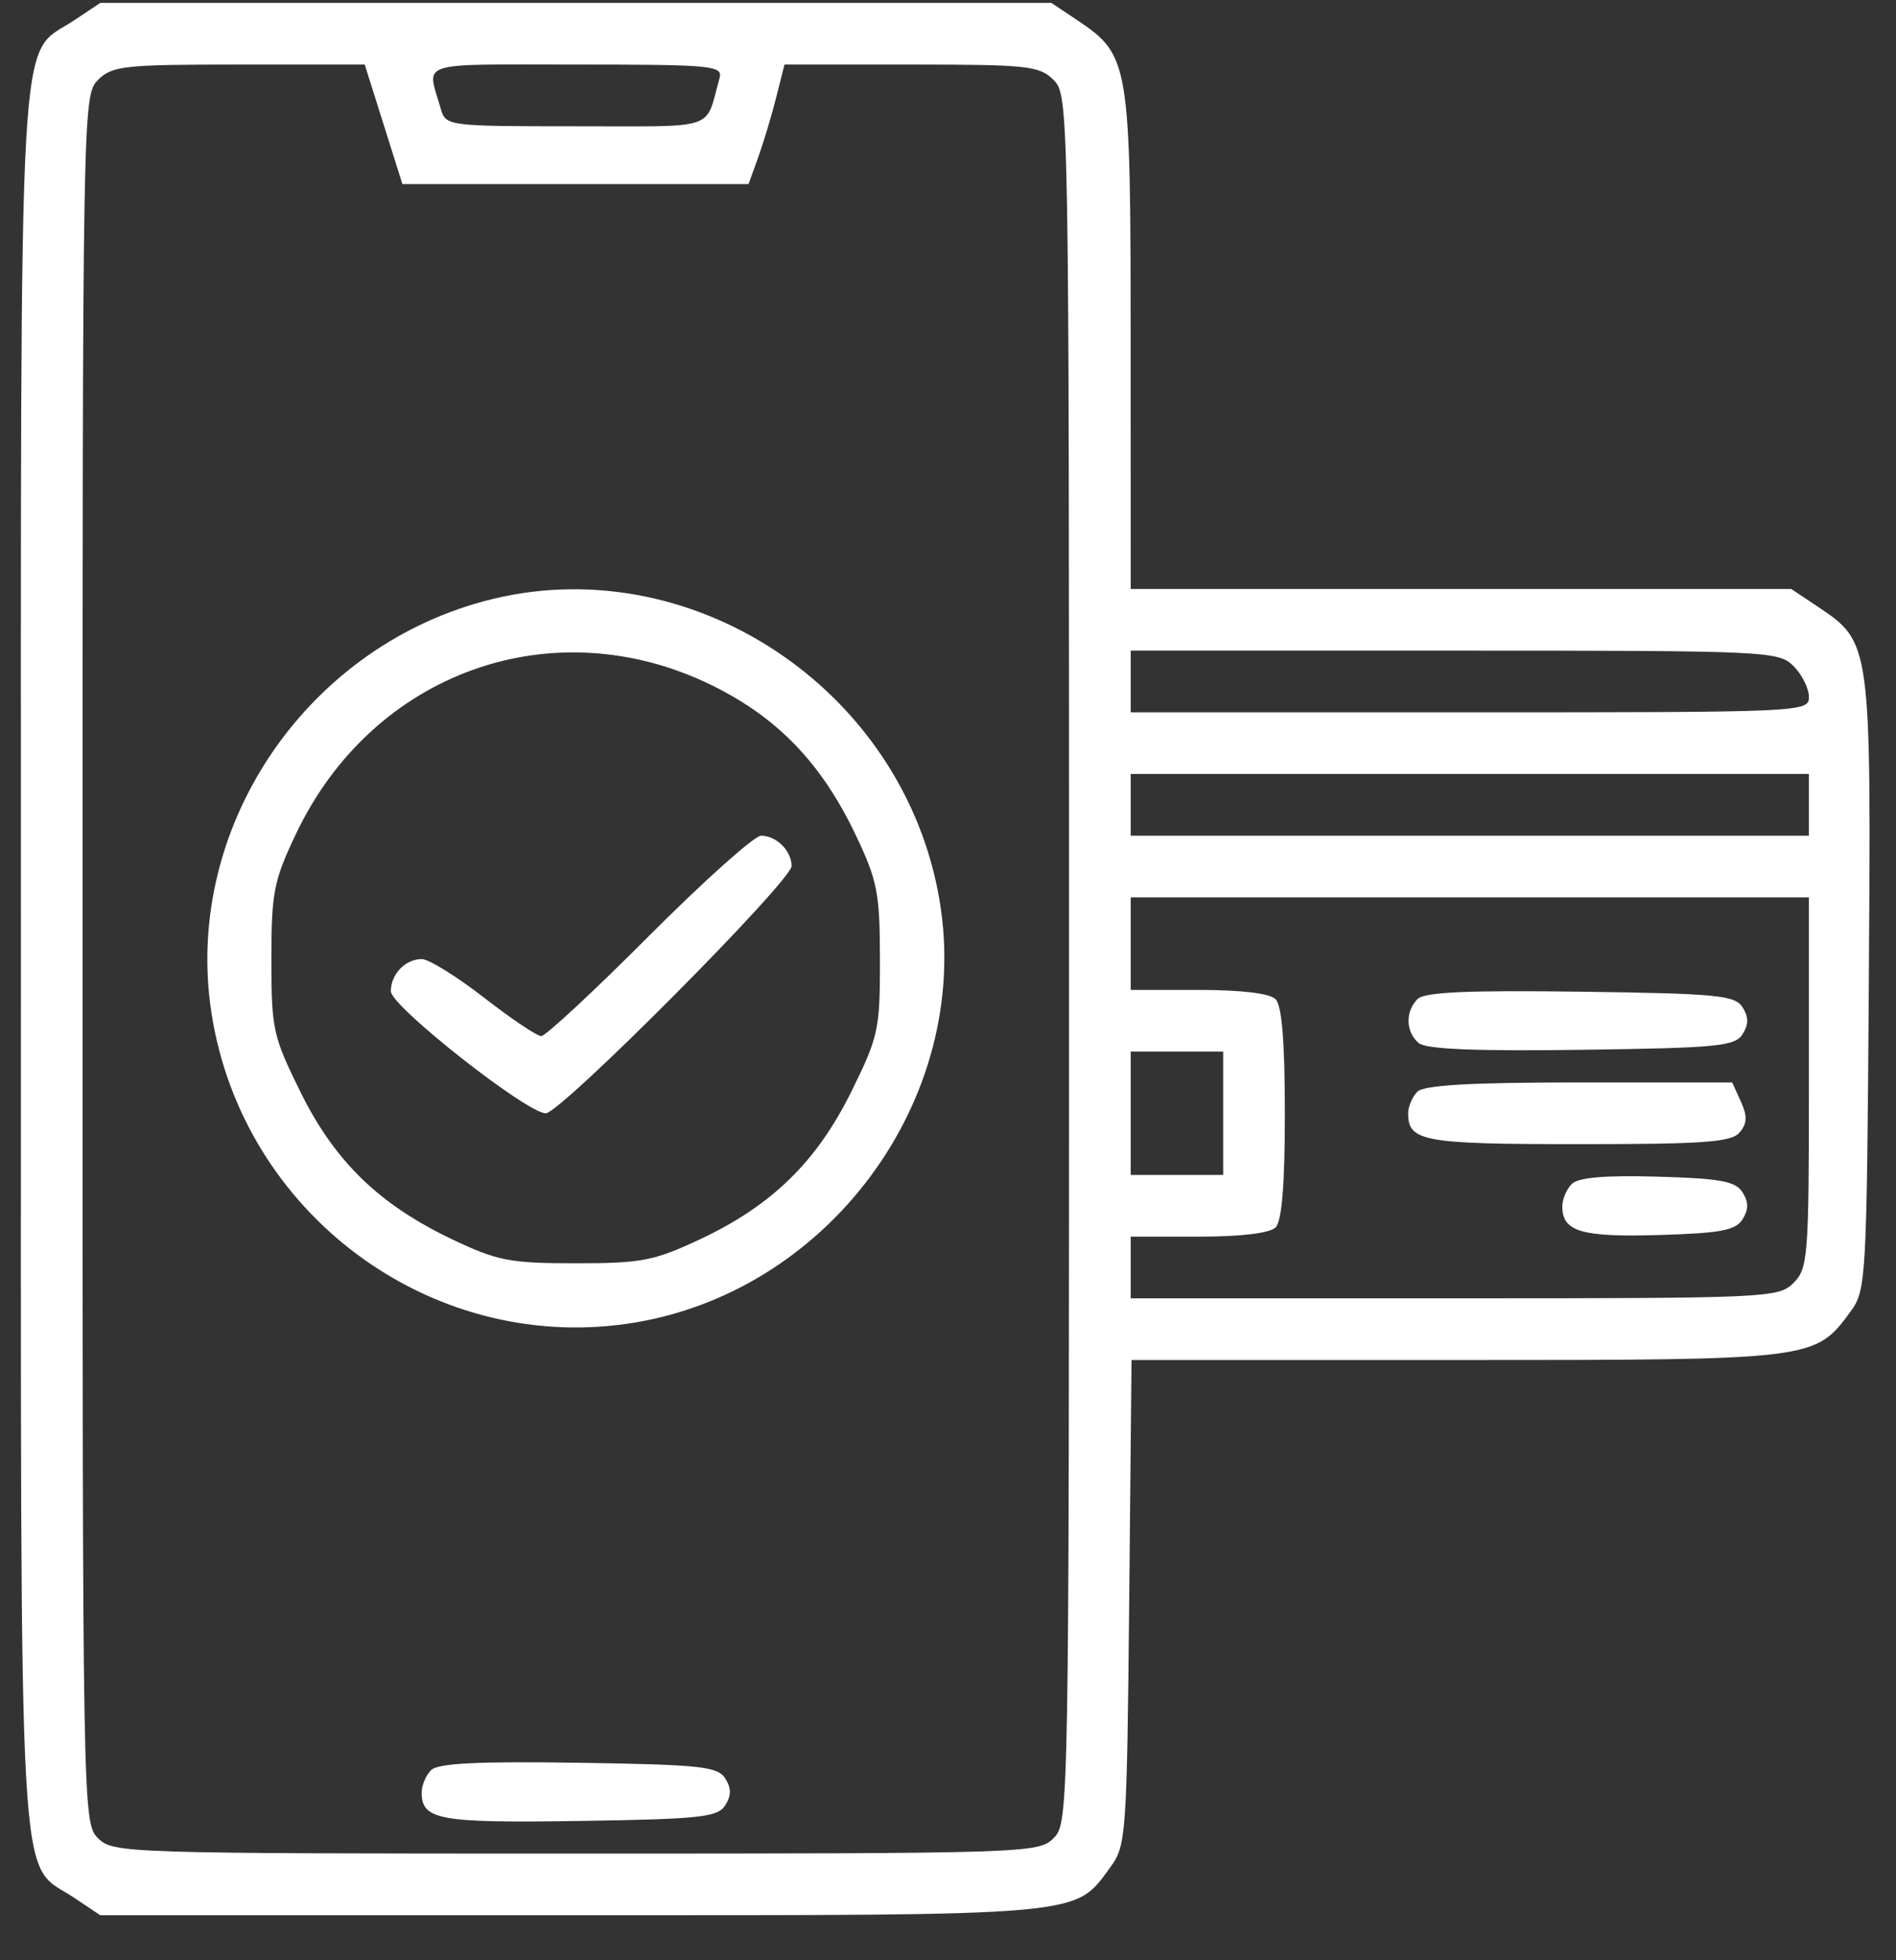 <?xml version="1.0" encoding="UTF-8"?> <svg xmlns="http://www.w3.org/2000/svg" width="30" height="31" viewBox="0 0 30 31" fill="none"><rect x="0" y="0" width="30" height="31" fill="#333333" stroke="none"/><path fill-rule="evenodd" clip-rule="evenodd" d="M1.172 0.322C0.271 0.924 0.331 -0.141 0.331 15.167C0.331 30.475 0.271 29.409 1.172 30.011L1.586 30.288L9.037 30.288C17.262 30.288 16.994 30.312 17.577 29.517C17.818 29.189 17.831 28.994 17.867 25.341L17.904 21.508L23.049 21.508C28.718 21.508 28.718 21.508 29.284 20.737C29.528 20.405 29.538 20.229 29.57 15.554C29.607 10.149 29.608 10.159 28.756 9.59L28.342 9.314H23.116H17.891L17.89 5.381C17.89 0.992 17.87 0.871 17.049 0.322L16.635 0.046H9.111H1.586L1.172 0.322ZM6.069 1.966L6.367 2.911H9.106H11.844L11.998 2.485C12.082 2.25 12.21 1.825 12.282 1.539L12.413 1.021H14.42C16.265 1.021 16.447 1.041 16.671 1.265C16.912 1.506 16.915 1.672 16.915 15.167C16.915 28.662 16.912 28.828 16.671 29.069C16.433 29.307 16.265 29.313 9.111 29.313C1.956 29.313 1.789 29.307 1.55 29.069C1.309 28.828 1.306 28.662 1.306 15.167C1.306 1.672 1.309 1.506 1.55 1.265C1.774 1.041 1.956 1.021 3.782 1.021H5.771L6.069 1.966ZM11.385 1.235C11.15 2.076 11.387 1.997 9.111 1.997C7.082 1.997 7.053 1.993 6.975 1.722C6.754 0.954 6.549 1.021 9.111 1.021C11.274 1.021 11.44 1.037 11.385 1.235ZM7.66 9.507C4.792 10.278 2.899 13.135 3.346 16.02C3.835 19.18 6.788 21.386 9.925 20.934C13.094 20.477 15.387 17.38 14.869 14.255C14.311 10.885 10.897 8.636 7.66 9.507ZM11.267 10.839C12.31 11.352 13.004 12.076 13.545 13.216C13.884 13.929 13.922 14.126 13.923 15.176C13.925 16.279 13.9 16.394 13.471 17.262C12.923 18.371 12.214 19.063 11.084 19.595C10.349 19.94 10.155 19.978 9.111 19.978C8.069 19.978 7.872 19.94 7.16 19.602C6.001 19.051 5.298 18.37 4.754 17.269C4.319 16.389 4.294 16.275 4.294 15.173C4.294 14.118 4.33 13.931 4.68 13.194C5.896 10.627 8.755 9.605 11.267 10.839ZM28.378 10.533C28.512 10.667 28.622 10.887 28.622 11.021C28.622 11.261 28.541 11.265 23.256 11.265H17.891V10.777V10.289H23.012C27.972 10.289 28.142 10.297 28.378 10.533ZM28.622 12.728V13.216H23.256H17.891V12.728V12.24H23.256H28.622V12.728ZM10.269 14.801C9.399 15.673 8.632 16.386 8.564 16.385C8.496 16.385 8.087 16.11 7.656 15.775C7.225 15.441 6.783 15.167 6.674 15.167C6.414 15.167 6.184 15.406 6.184 15.677C6.184 15.912 8.336 17.606 8.635 17.606C8.87 17.606 12.525 13.932 12.525 13.696C12.525 13.454 12.285 13.216 12.042 13.216C11.937 13.216 11.139 13.929 10.269 14.801ZM28.622 17.118C28.622 19.882 28.608 20.058 28.378 20.289C28.142 20.525 27.972 20.532 23.012 20.532H17.891V20.045V19.557H18.964C19.636 19.557 20.092 19.502 20.183 19.411C20.283 19.311 20.33 18.733 20.33 17.606C20.33 16.479 20.283 15.9 20.183 15.801C20.092 15.709 19.636 15.655 18.964 15.655H17.891V14.923V14.191H23.256H28.622V17.118ZM22.43 15.799C22.232 15.996 22.241 16.323 22.449 16.496C22.566 16.593 23.352 16.625 25.027 16.602C27.168 16.573 27.452 16.546 27.572 16.356C27.67 16.2 27.67 16.085 27.572 15.929C27.452 15.739 27.167 15.712 25.008 15.683C23.221 15.659 22.539 15.689 22.43 15.799ZM19.354 17.606V18.581H18.622H17.891V17.606V16.63H18.622H19.354V17.606ZM22.427 17.264C22.347 17.345 22.281 17.498 22.281 17.606C22.281 18.051 22.515 18.094 24.973 18.094C26.978 18.094 27.398 18.063 27.527 17.907C27.646 17.765 27.65 17.65 27.545 17.419L27.408 17.118H24.991C23.273 17.118 22.531 17.16 22.427 17.264ZM24.87 18.724C24.787 18.806 24.72 18.966 24.72 19.079C24.72 19.478 25.022 19.567 26.249 19.531C27.224 19.502 27.462 19.458 27.572 19.283C27.669 19.127 27.669 19.011 27.572 18.856C27.461 18.68 27.223 18.636 26.229 18.608C25.393 18.584 24.974 18.62 24.87 18.724ZM6.821 27.993C6.739 28.075 6.672 28.234 6.672 28.346C6.672 28.782 6.947 28.831 9.174 28.797C11.082 28.768 11.356 28.738 11.475 28.55C11.573 28.395 11.573 28.279 11.475 28.124C11.356 27.936 11.082 27.906 9.155 27.877C7.558 27.853 6.93 27.884 6.821 27.993Z" fill="white"></path></svg> 